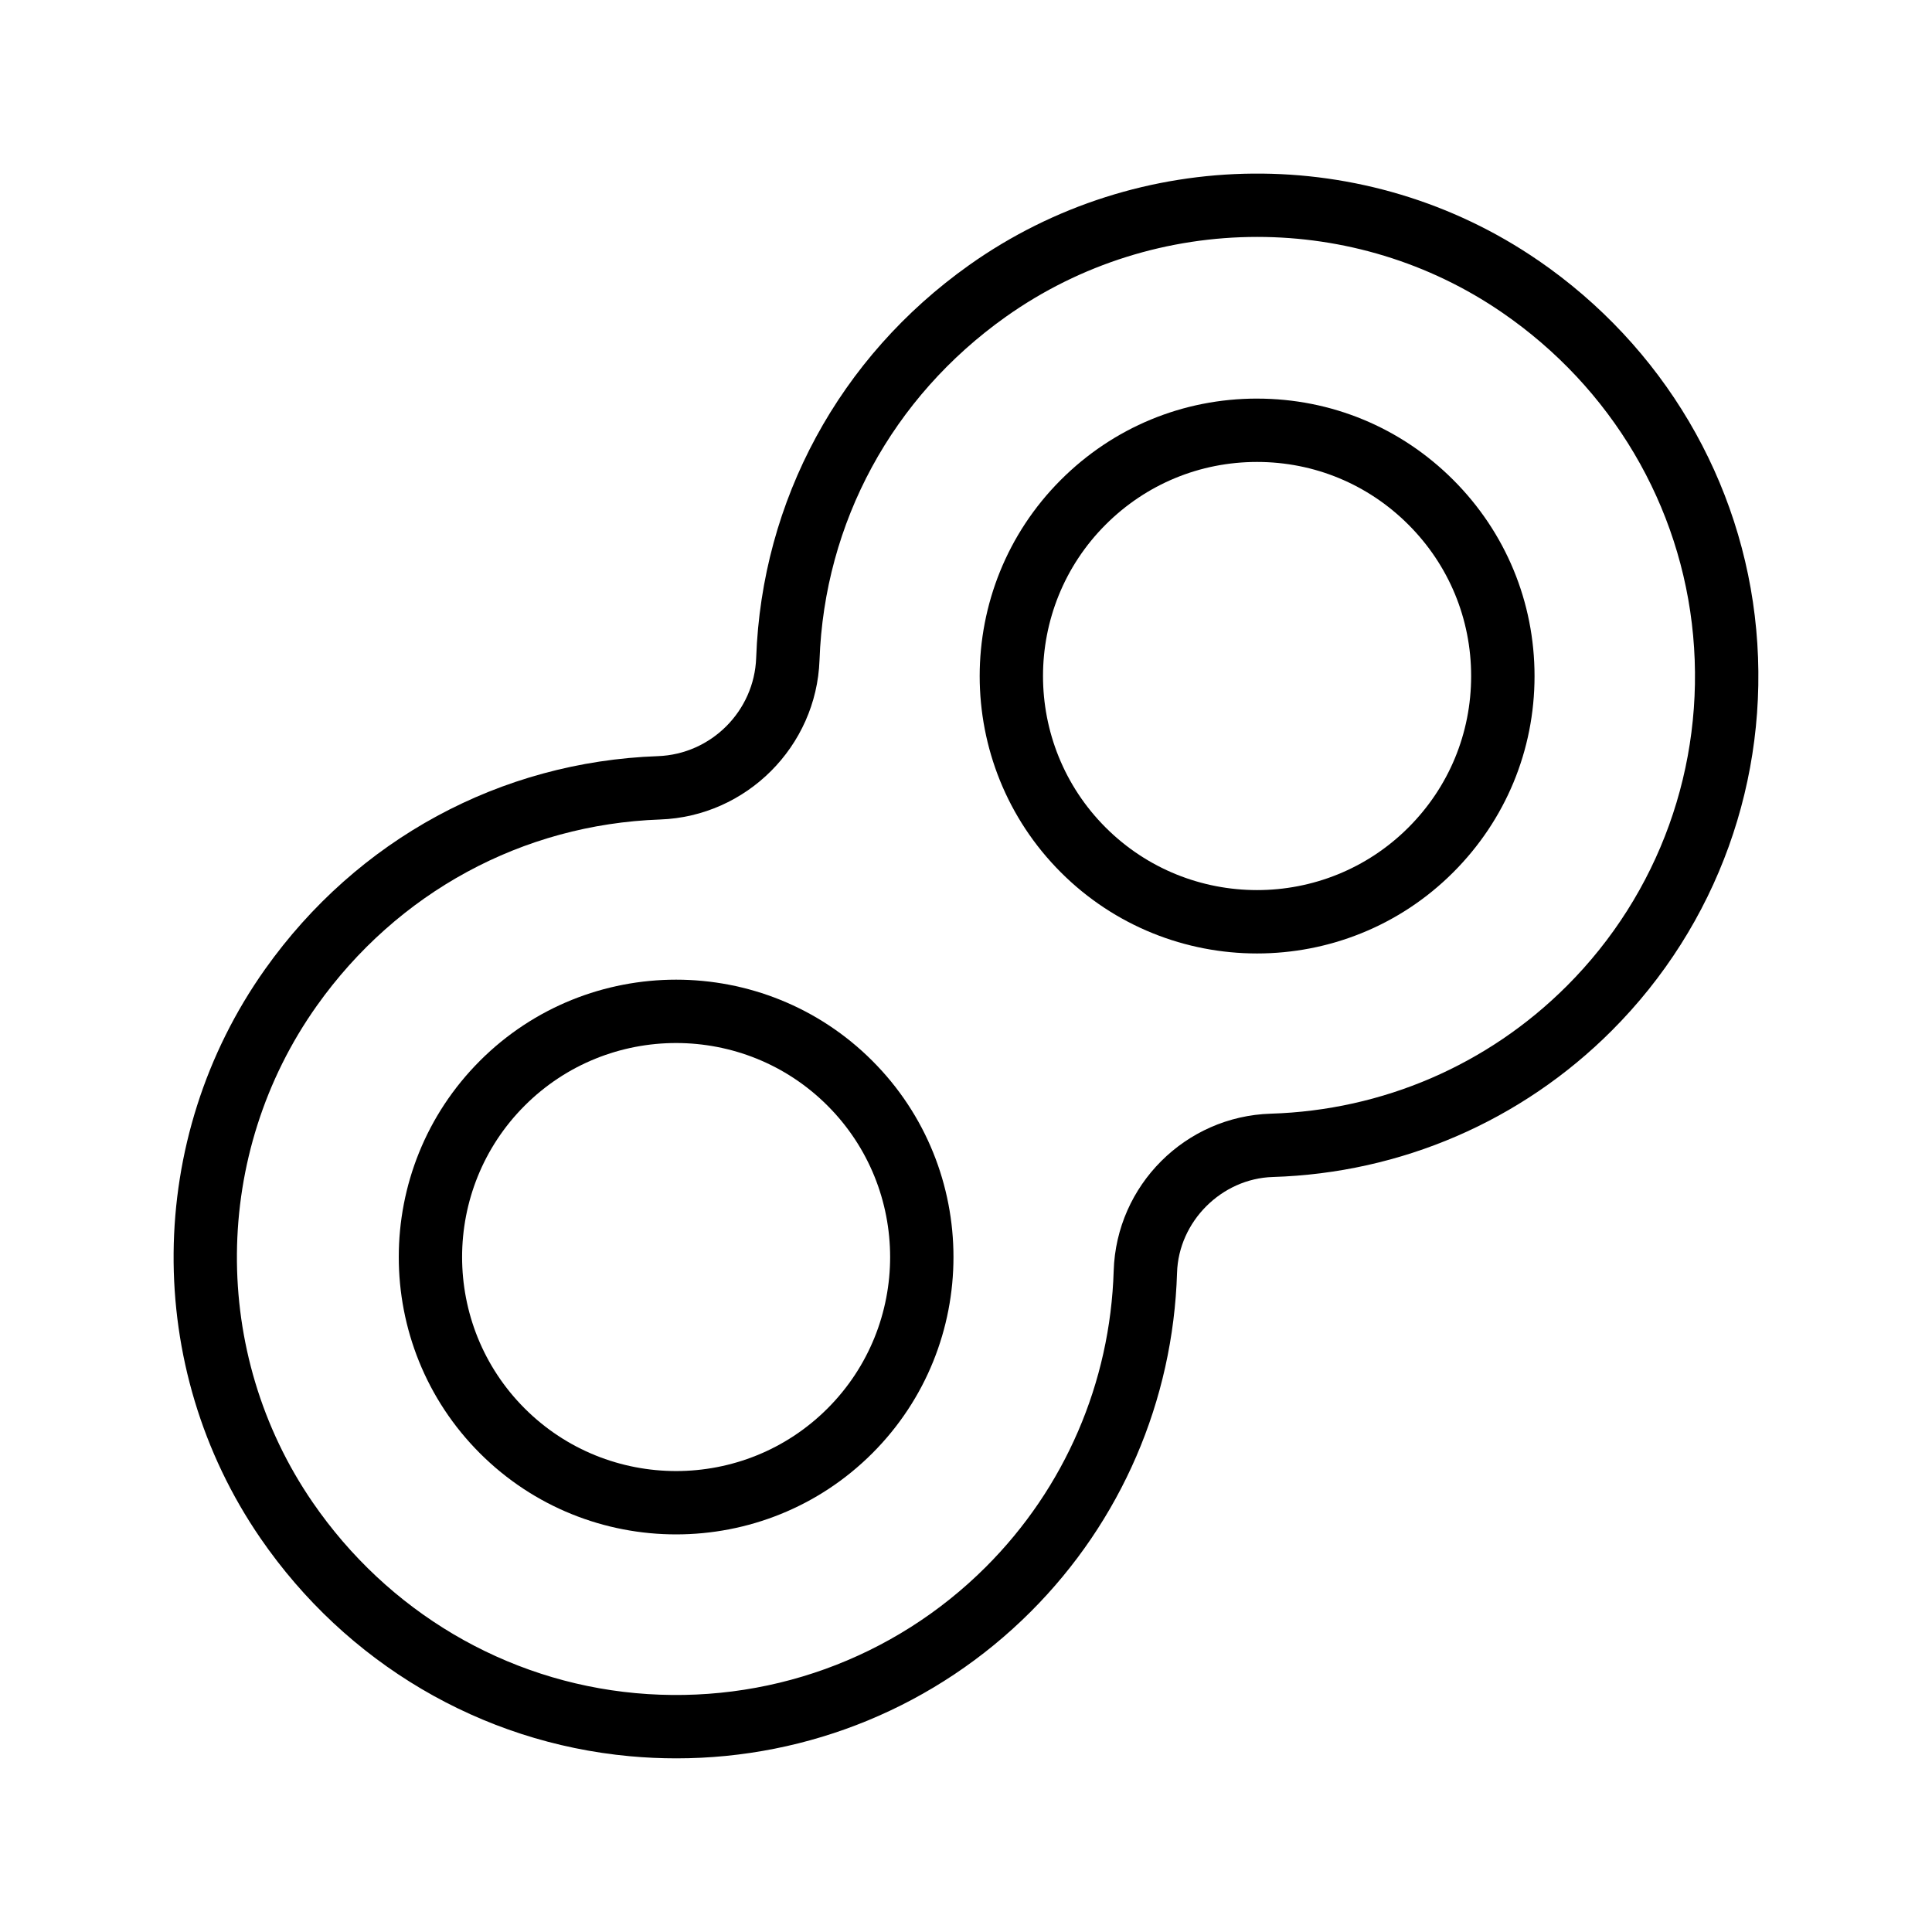 <?xml version="1.0" encoding="UTF-8"?>
<!-- Uploaded to: SVG Repo, www.svgrepo.com, Generator: SVG Repo Mixer Tools -->
<svg fill="#000000" width="800px" height="800px" version="1.1" viewBox="144 144 512 512" xmlns="http://www.w3.org/2000/svg">
 <g>
  <path d="m271.18 425.13c-28.668 28.672-28.668 75.324 0 104 14.336 14.332 33.164 21.5 51.996 21.5s37.668-7.168 52-21.5c28.672-28.672 28.672-75.324 0-104-28.668-28.676-75.328-28.676-104 0zm92.121 92.125c-22.125 22.121-58.117 22.121-80.25 0-22.121-22.125-22.121-58.125 0-80.25 11.062-11.062 25.594-16.594 40.121-16.594 14.535 0 29.066 5.531 40.125 16.594 22.129 22.125 22.129 58.125 0.004 80.25z"/>
  <path d="m551.62 213c-45.305-31.125-105.9-30.613-150.8 1.266-34.379 24.41-54.945 62.344-56.426 104.07-0.5 14.109-11.941 25.551-26.051 26.051-41.738 1.484-79.676 22.055-104.08 56.441-31.879 44.902-32.379 105.5-1.25 150.8 22.742 33.094 58.422 54.16 97.887 57.789 4.133 0.383 8.25 0.566 12.348 0.566 35.168 0 68.852-13.816 93.91-38.875 23.957-23.957 37.727-55.855 38.77-89.82 0.414-13.574 11.797-24.957 25.375-25.371 33.957-1.039 65.852-14.805 89.809-38.766 27.988-27.984 41.945-66.711 38.309-106.27-3.629-39.465-24.695-75.145-57.797-97.887zm7.613 192.28c-20.922 20.922-48.781 32.949-78.449 33.855-22.656 0.691-40.949 18.984-41.645 41.641-0.91 29.676-12.934 57.539-33.859 78.461-24.445 24.441-58.27 36.629-92.848 33.461-34.48-3.168-65.676-21.602-85.582-50.578-27.156-39.512-26.711-92.387 1.102-131.57 21.355-30.086 54.52-48.082 90.988-49.375 22.871-0.812 41.426-19.367 42.238-42.242 1.293-36.457 19.281-69.613 49.363-90.973 19.867-14.109 43.258-21.176 66.645-21.176 22.727 0 45.445 6.676 64.918 20.059 28.98 19.91 47.418 51.102 50.59 85.586 3.18 34.566-9.016 68.406-33.461 92.852z"/>
  <path d="m477.13 249.63c-19.645 0-38.109 7.652-52 21.543-28.672 28.672-28.672 75.32 0 104 14.336 14.336 33.168 21.504 52 21.504 18.832 0 37.664-7.172 51.996-21.504 13.891-13.891 21.543-32.355 21.543-52s-7.652-38.109-21.543-51.996c-13.887-13.891-32.355-21.543-51.996-21.543zm40.121 113.66c-22.121 22.129-58.121 22.121-80.25 0-22.125-22.129-22.125-58.125 0-80.25 10.719-10.719 24.969-16.621 40.125-16.621s29.406 5.902 40.121 16.621c10.719 10.719 16.621 24.965 16.621 40.121 0.004 15.16-5.898 29.414-16.617 40.129z"/>
 </g>
</svg>